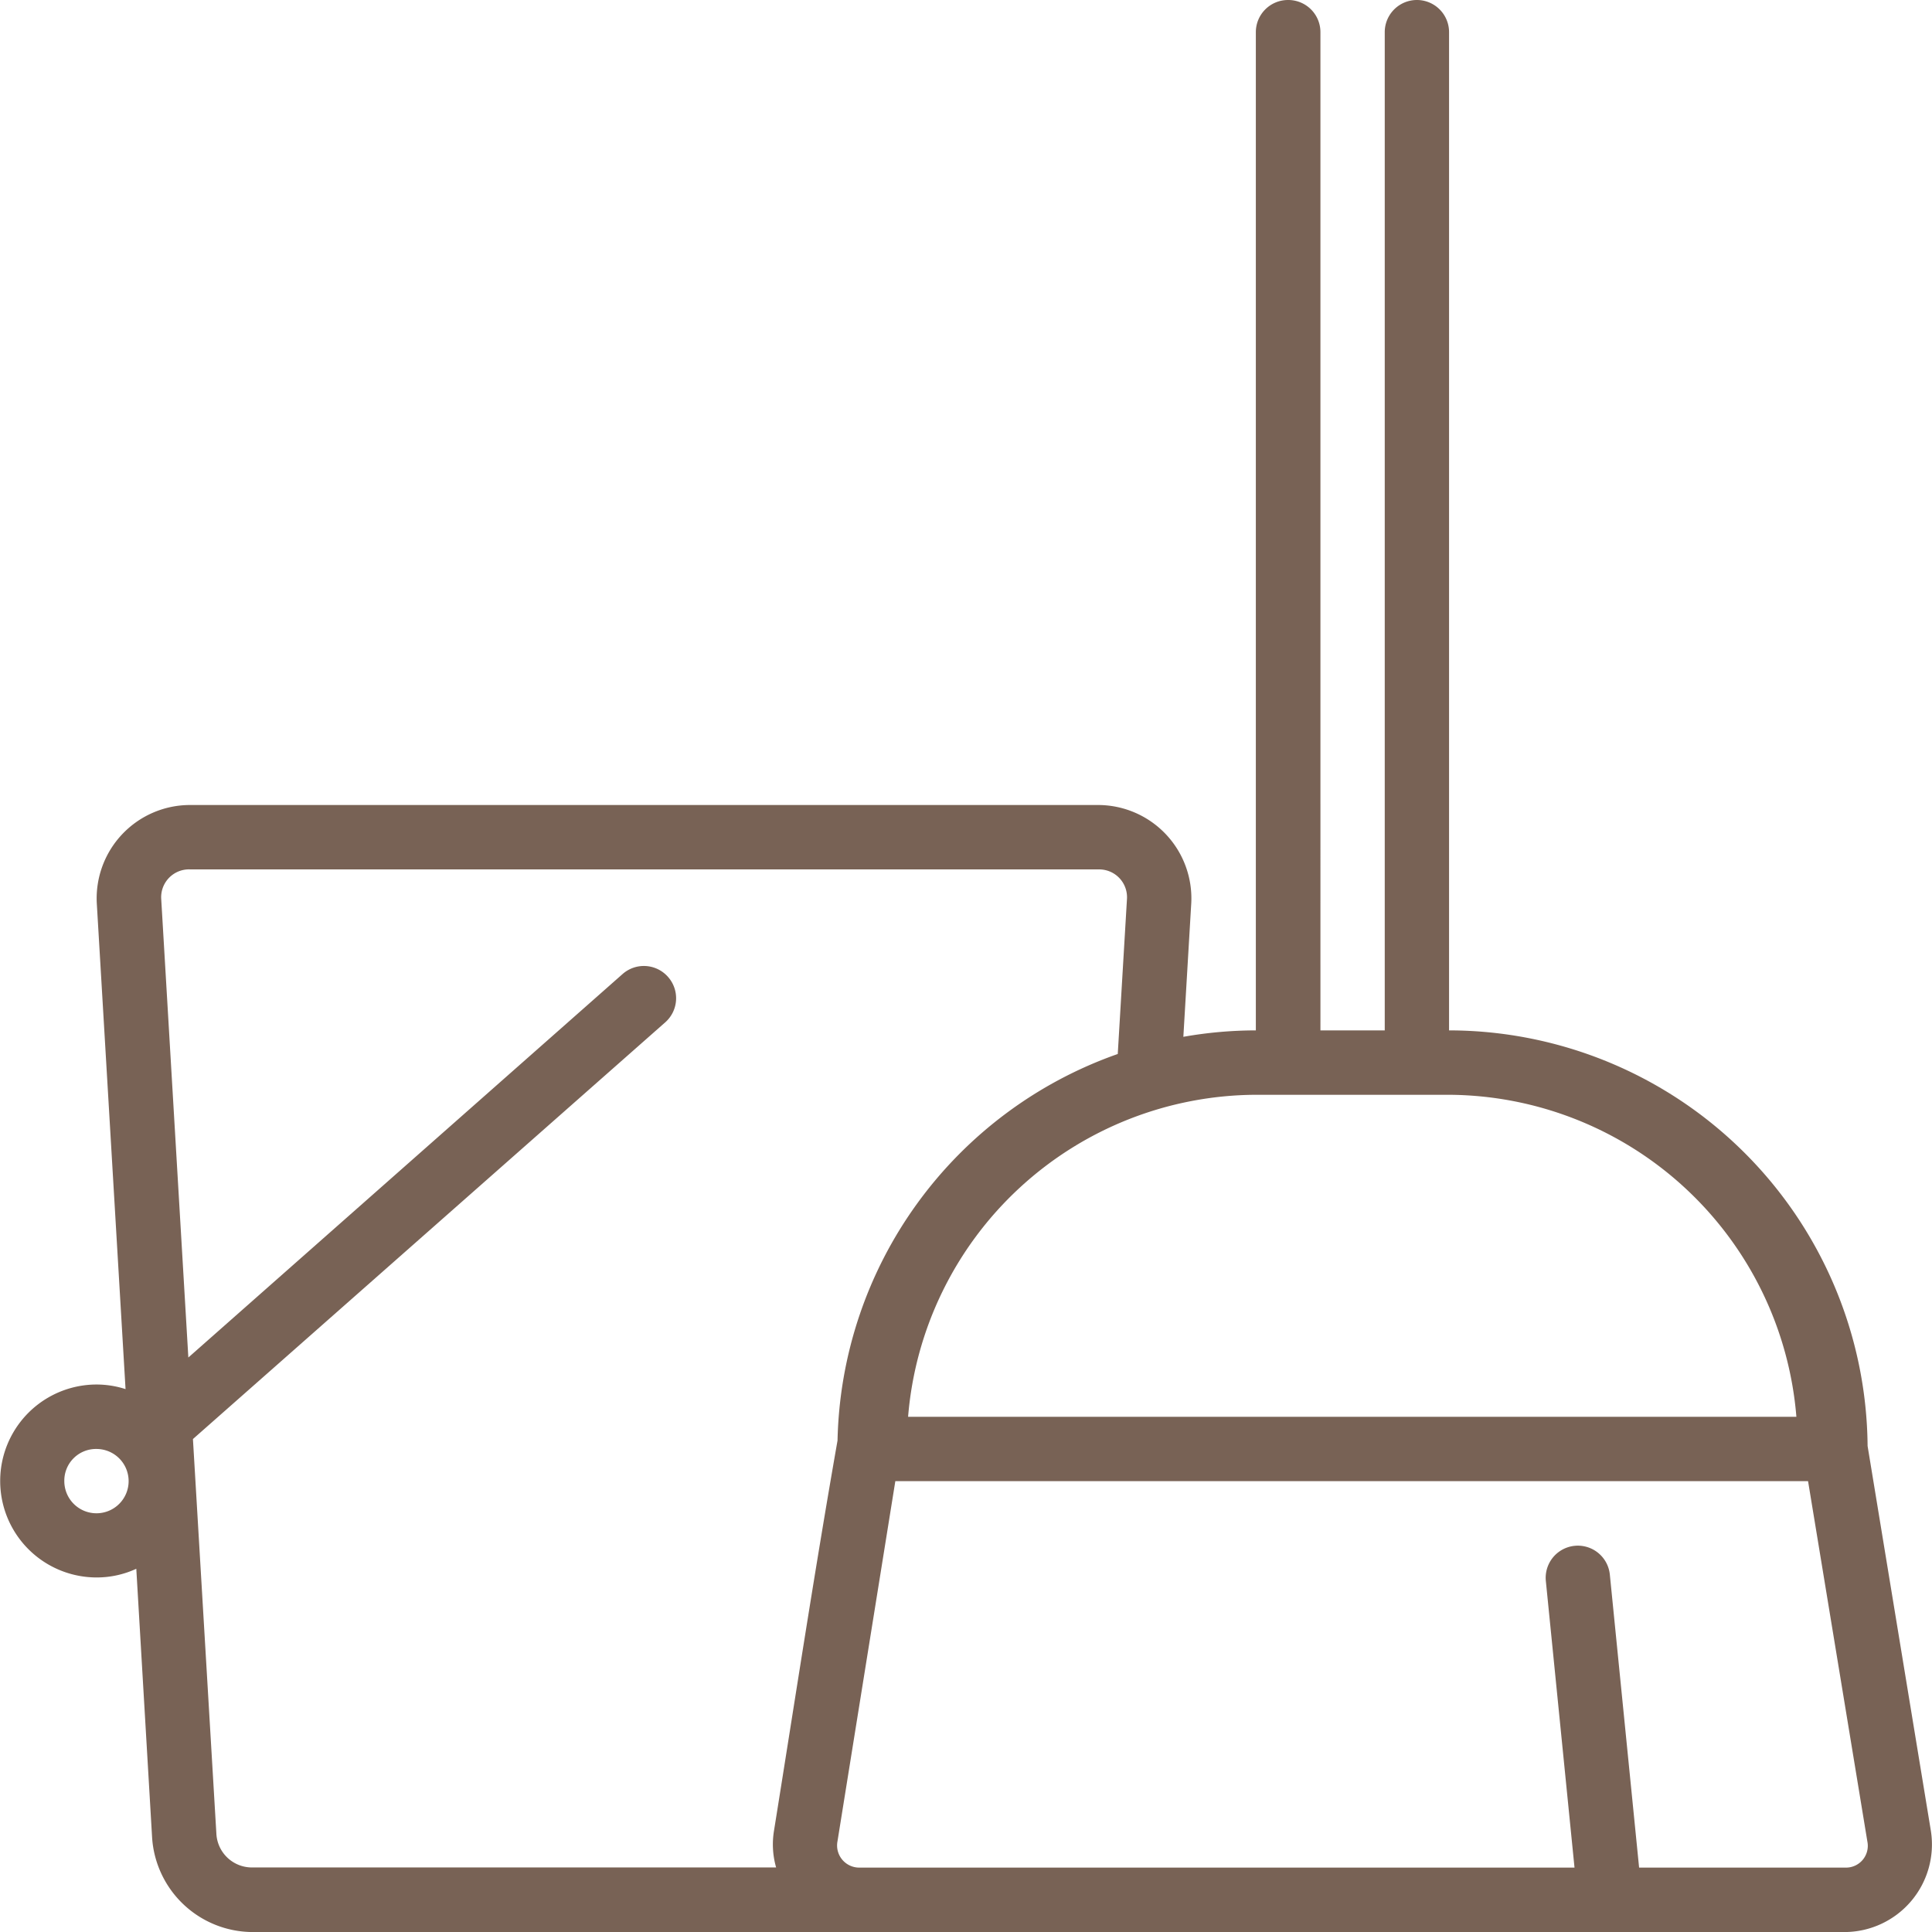 <?xml version="1.0" encoding="UTF-8"?> <svg xmlns="http://www.w3.org/2000/svg" xmlns:xlink="http://www.w3.org/1999/xlink" width="42.057" height="42.058" viewBox="0 0 42.057 42.058"><defs><clipPath id="clip-path"><rect id="Rechteck_1050" data-name="Rechteck 1050" width="42.058" height="42.058" fill="none"></rect></clipPath></defs><g id="Gruppe_4750" data-name="Gruppe 4750" transform="translate(0 0)"><g id="Gruppe_4749" data-name="Gruppe 4749" transform="translate(0 -0.001)" clip-path="url(#clip-path)"><path id="Pfad_22067" data-name="Pfad 22067" d="M19.49,32.243H39.359l1.291,7.844a.474.474,0,0,1-.482.568H35.681l-.637-6.378a.7.7,0,1,0-1.393.14l.624,6.238H18.72a.482.482,0,0,1-.489-.573ZM2.1,31.542a.7.7,0,1,1-.7.7.69.69,0,0,1,.7-.7m25.235-7.71h4.2a7.63,7.63,0,0,1,7.57,7.01H19.768a7.63,7.63,0,0,1,7.57-7.01M4.122,18.926H23.916a.606.606,0,0,1,.616.654l-.2,3.364a9.123,9.123,0,0,0-6.1,8.414c-.495,2.817-.93,5.672-1.384,8.5a1.822,1.822,0,0,0,.047.794H5.493a.775.775,0,0,1-.783-.738L4.2,31.326l10.28-9.07a.7.7,0,0,0,.062-.99.7.7,0,0,0-.99-.062L4.1,29.551l-.59-9.972a.607.607,0,0,1,.616-.654M28.038,0a.7.7,0,0,0-.7.7V22.43a9.134,9.134,0,0,0-1.578.14l.172-2.906a2.033,2.033,0,0,0-2.015-2.14H4.124a2.033,2.033,0,0,0-2.017,2.14l.626,10.575a2.064,2.064,0,0,0-.629-.1,2.1,2.1,0,1,0,0,4.2,2.052,2.052,0,0,0,.863-.189L3.311,40a2.2,2.2,0,0,0,2.182,2.058H40.167a1.907,1.907,0,0,0,1.866-2.2l-1.378-8.381a9.123,9.123,0,0,0-9.111-9.047V.7a.7.7,0,1,0-1.4,0V22.43h-1.4V.7a.7.7,0,0,0-.7-.7" transform="translate(0 0.001)" fill="#786255"></path></g></g></svg> 